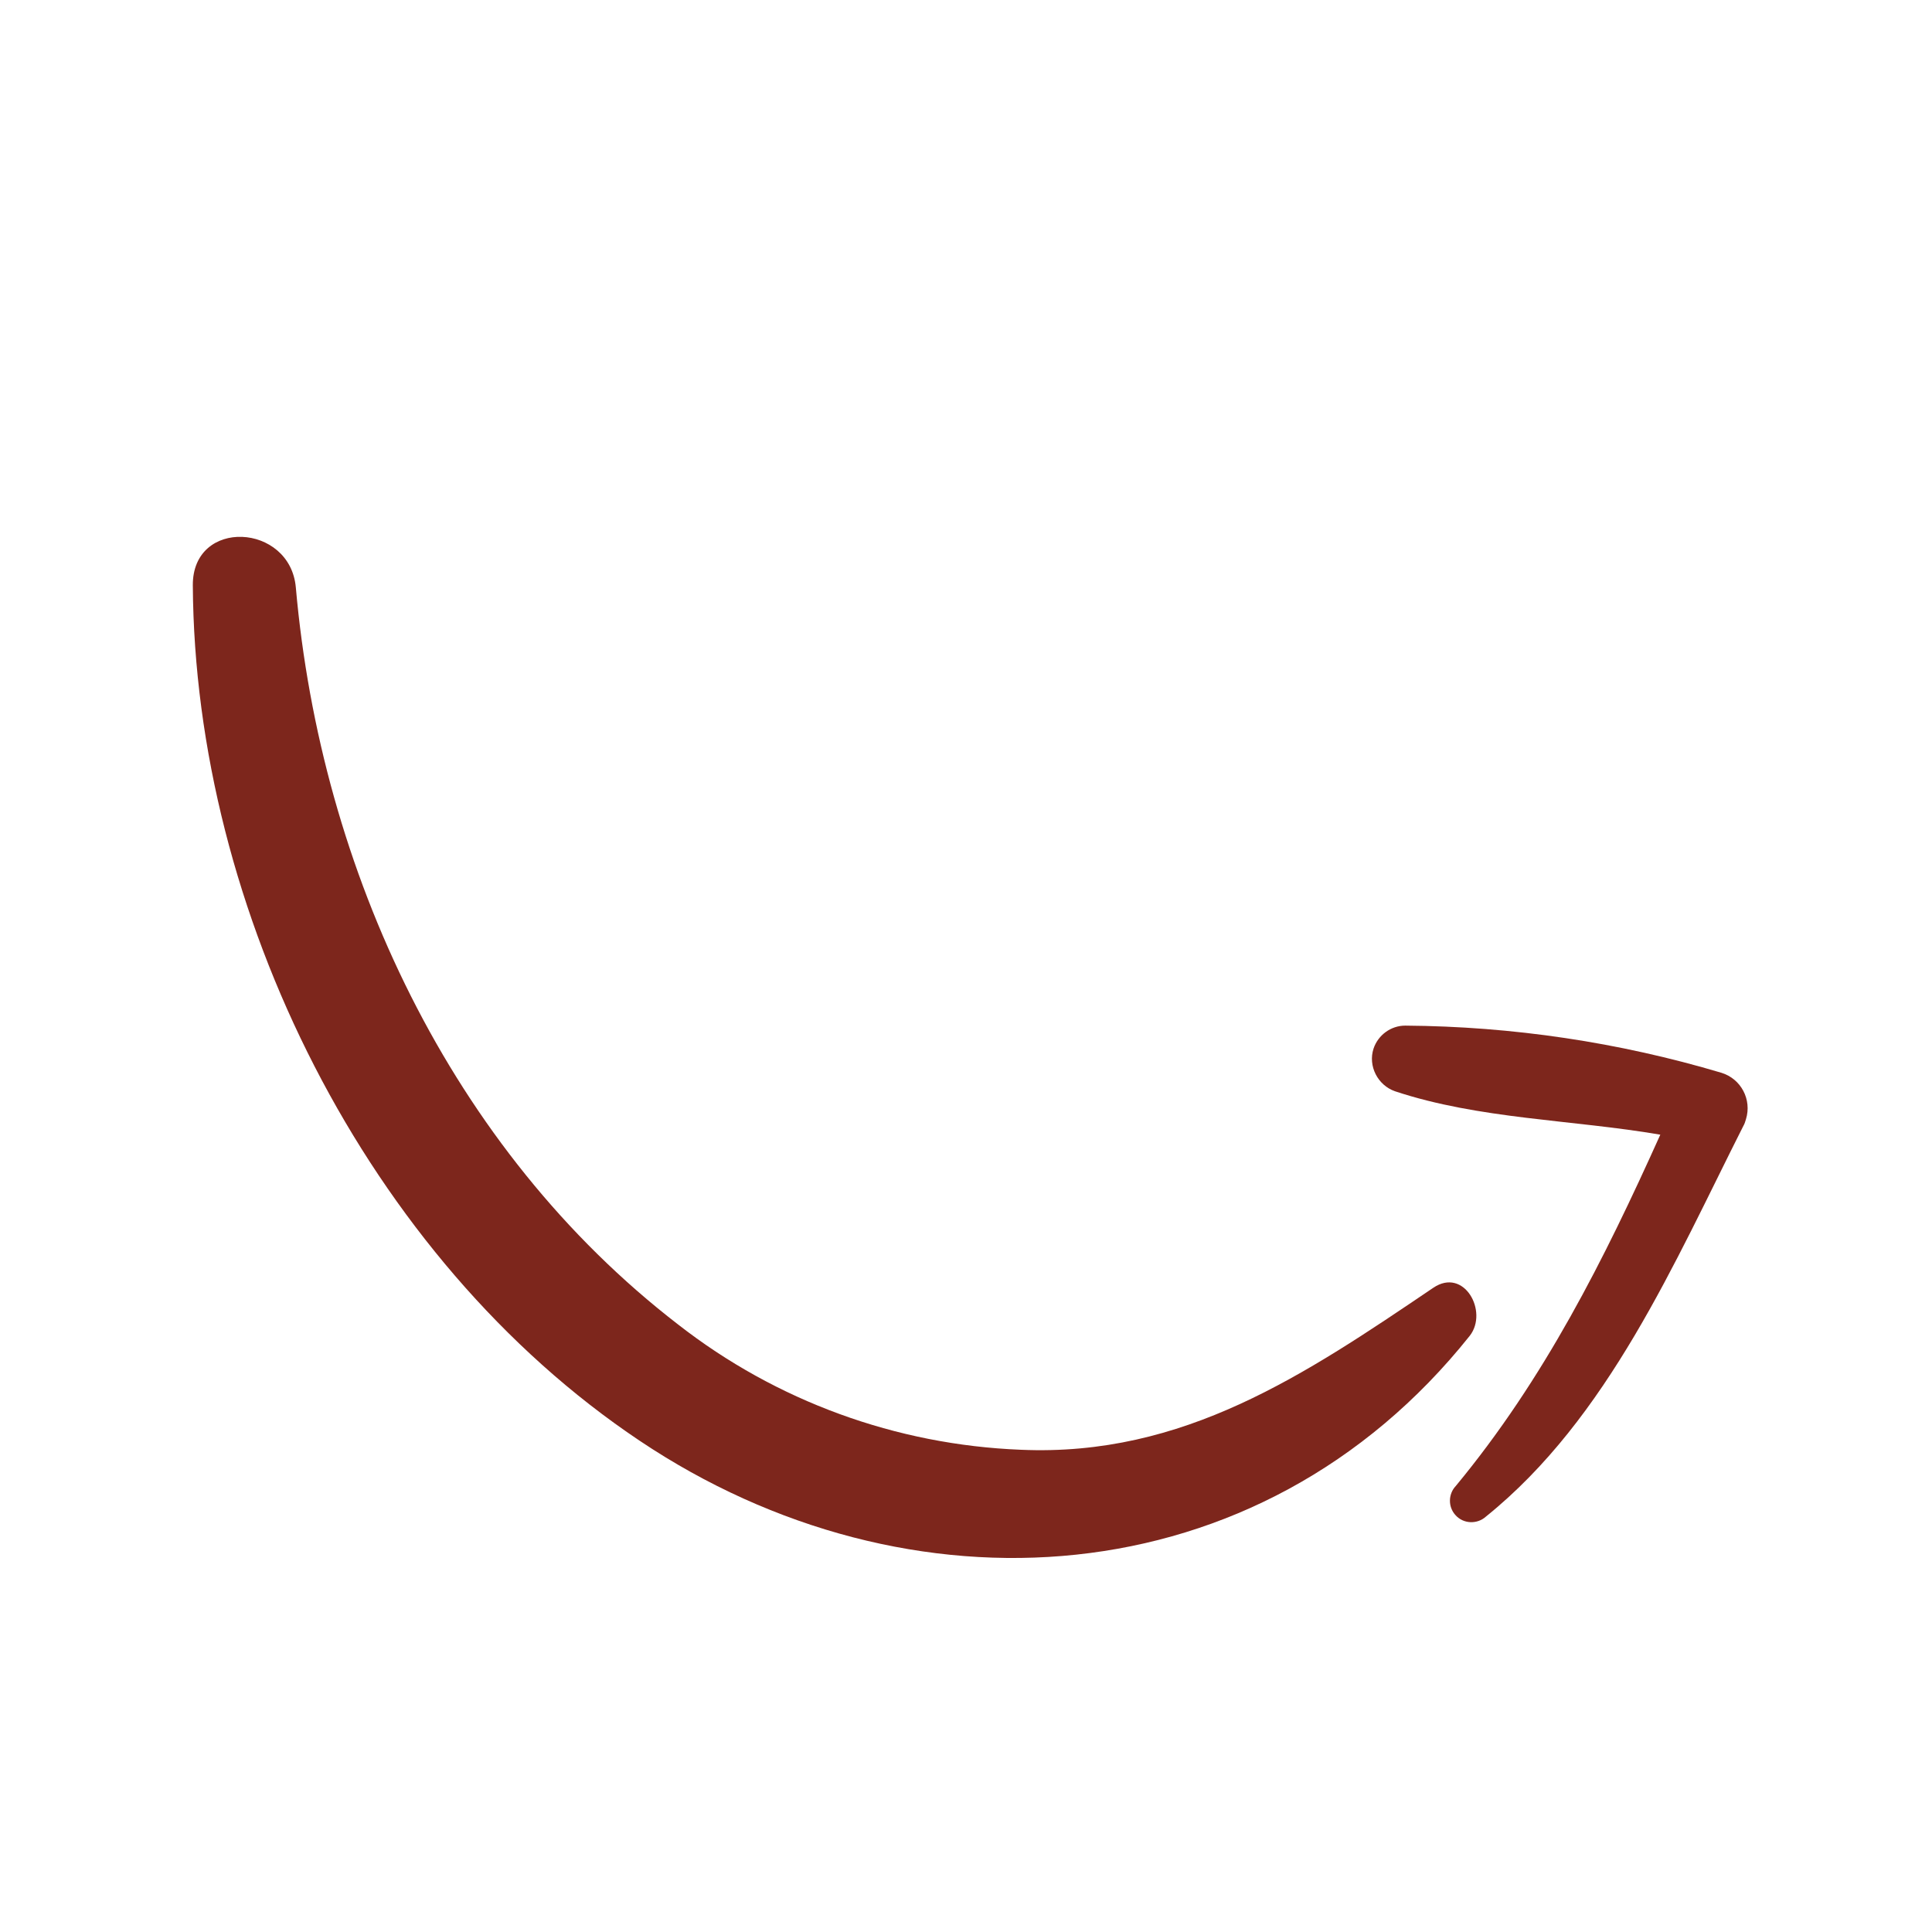 <?xml version="1.0" encoding="utf-8"?>
<!-- Generator: Adobe Illustrator 25.3.1, SVG Export Plug-In . SVG Version: 6.00 Build 0)  -->
<svg version="1.1" id="b678f91d-3081-468b-8eaf-b9157c61bf3b"
	 xmlns="http://www.w3.org/2000/svg" xmlns:xlink="http://www.w3.org/1999/xlink" x="0px" y="0px" viewBox="0 0 512 512"
	 style="enable-background:new 0 0 512 512;" xml:space="preserve">
<style type="text/css">
	.st0{fill:#7D261C;}
</style>
<g>
	<path class="st0" d="M389.5,354c5-6.4-1.5-18.3-9.7-12.7c-34,23-66.1,44.8-109.3,42.9c-33-1.3-64.8-12.9-90.8-33.2
		C119.4,304.5,85,230.6,78.4,155.7c-1.5-17.1-27.4-18.5-27.3-0.6c0.5,86.2,46.1,178.3,118.4,226.7C240.5,429.4,333.7,424,389.5,354
		L389.5,354z"/>
	<path class="st0" d="M462,298.4c0.3-0.5,0.5-1.1,0.7-1.8c1.6-5.2-1.3-10.7-6.5-12.3c-27.2-8.1-55.4-12.3-83.8-12.5
		c-3.8,0-7.2,2.5-8.4,6.1c-1.5,4.6,1.1,9.7,5.7,11.3c22.3,7.4,46.9,7.5,70.3,11.5c-14.9,33.1-30.7,64.7-54.2,93.1
		c-2,2.1-2.1,5.5-0.1,7.7c2.1,2.4,5.8,2.5,8.1,0.4C426.2,375.8,443.8,334.4,462,298.4L462,298.4z"/>
</g>
</svg>
